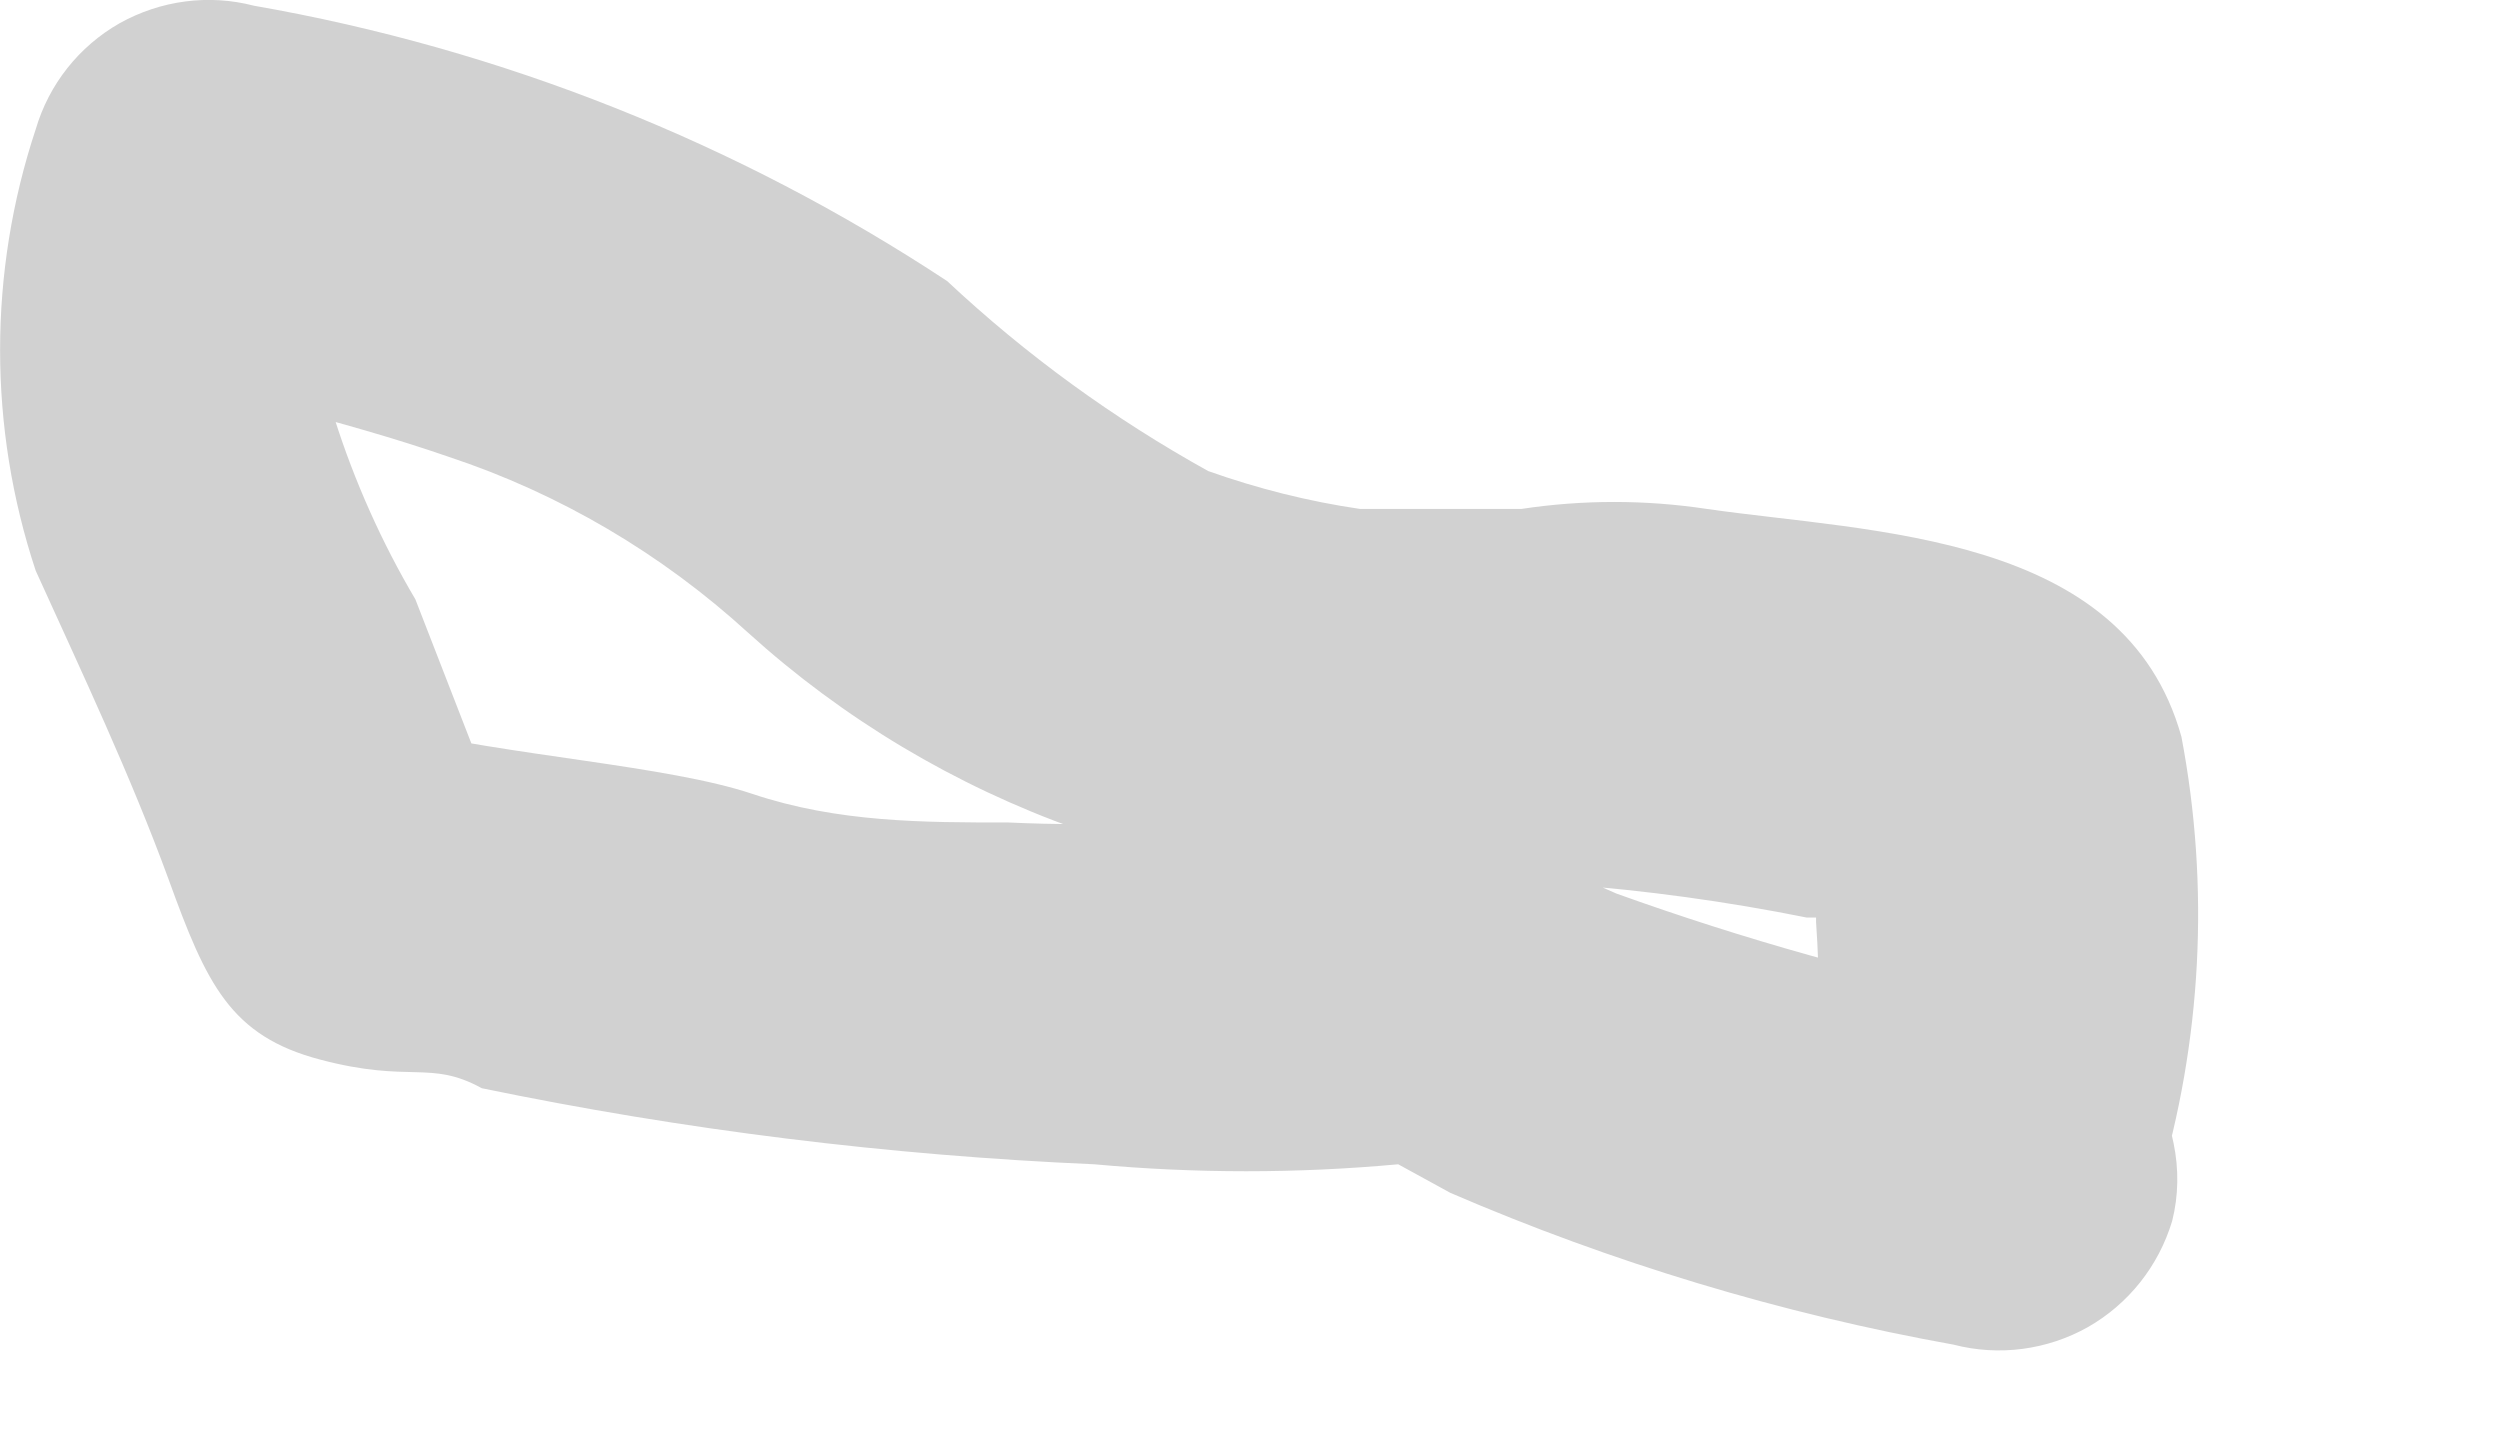 <?xml version="1.0" encoding="utf-8"?>
<svg xmlns="http://www.w3.org/2000/svg" fill="none" height="100%" overflow="visible" preserveAspectRatio="none" style="display: block;" viewBox="0 0 7 4" width="100%">
<path d="M5.616 2.808C5.246 2.732 4.882 2.63 4.526 2.502L4.314 2.409C4.233 2.357 4.142 2.321 4.048 2.303C3.868 2.269 3.683 2.269 3.503 2.303H3.21C3.082 2.309 2.953 2.309 2.825 2.303C2.585 2.303 2.346 2.303 2.107 2.223C1.868 2.143 1.429 2.117 1.097 2.037L1.442 2.396L1.163 1.678C1.069 1.519 0.993 1.349 0.937 1.173C0.891 1.008 0.891 0.833 0.937 0.668L0.326 1.013C0.631 1.106 0.95 1.173 1.256 1.279C1.567 1.382 1.852 1.55 2.094 1.771C2.361 2.013 2.674 2.2 3.014 2.321C3.354 2.442 3.714 2.494 4.074 2.476C4.176 2.489 4.279 2.489 4.38 2.476C4.46 2.476 4.181 2.476 4.38 2.476C4.608 2.493 4.834 2.524 5.058 2.569H5.231C5.165 2.522 5.114 2.457 5.085 2.382V2.582C5.096 2.741 5.096 2.901 5.085 3.06C5.055 3.187 5.074 3.32 5.138 3.434C5.202 3.547 5.306 3.632 5.43 3.672C5.493 3.69 5.559 3.695 5.624 3.688C5.689 3.68 5.752 3.66 5.809 3.628C5.866 3.595 5.915 3.552 5.956 3.5C5.996 3.449 6.025 3.389 6.042 3.326C6.165 2.917 6.188 2.484 6.108 2.063C5.949 1.492 5.244 1.492 4.779 1.425C4.607 1.399 4.432 1.399 4.26 1.425H3.808C3.664 1.404 3.521 1.368 3.383 1.319C3.118 1.172 2.873 0.994 2.652 0.787C2.065 0.4 1.404 0.137 0.711 0.016C0.584 -0.017 0.45 0.001 0.335 0.065C0.221 0.13 0.137 0.236 0.1 0.362C-0.033 0.763 -0.033 1.197 0.1 1.598C0.233 1.891 0.365 2.17 0.472 2.462C0.578 2.755 0.645 2.901 0.897 2.967C1.15 3.034 1.203 2.967 1.349 3.047C1.914 3.164 2.488 3.235 3.064 3.26C3.347 3.286 3.632 3.286 3.915 3.26L4.061 3.34C4.513 3.535 4.986 3.678 5.47 3.765C5.597 3.798 5.732 3.78 5.846 3.716C5.96 3.651 6.044 3.545 6.082 3.419C6.1 3.348 6.101 3.273 6.086 3.201C6.072 3.128 6.041 3.06 5.996 3.002C5.951 2.943 5.894 2.895 5.828 2.862C5.763 2.828 5.69 2.81 5.616 2.808Z" fill="#D1D1D1" id="Vector"/>
</svg>